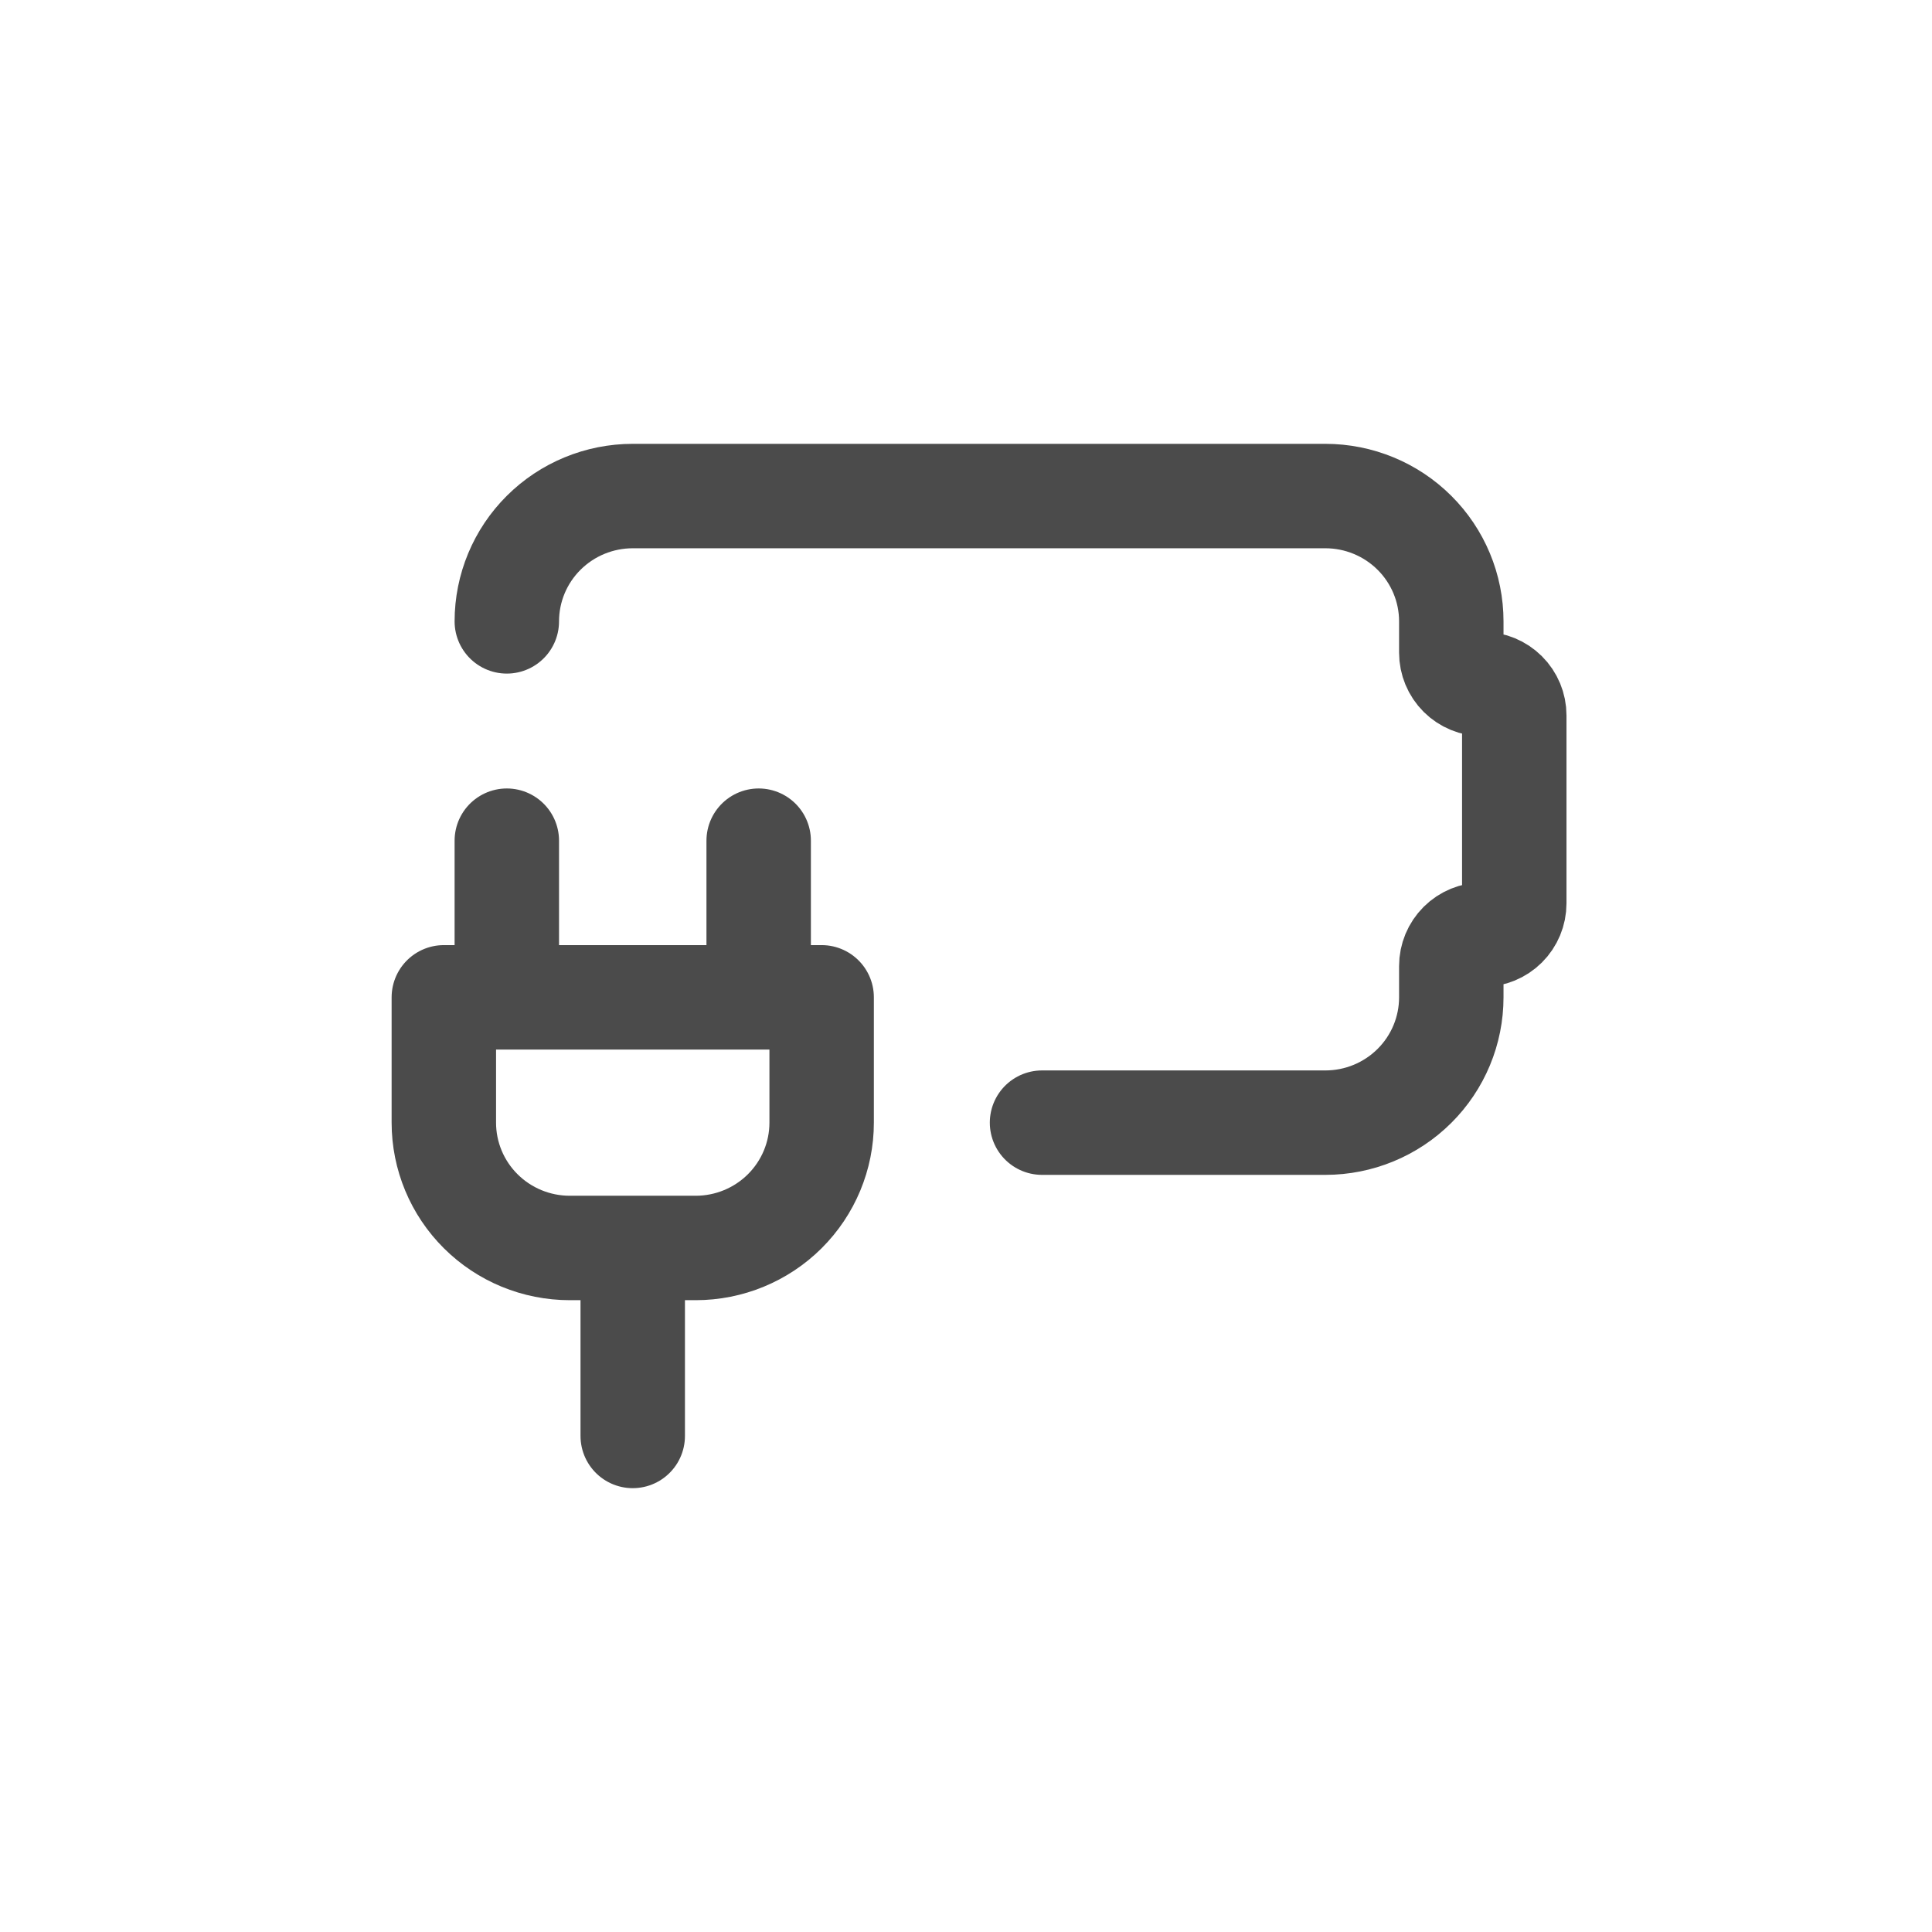 <svg width="74" height="74" viewBox="0 0 74 74" fill="none" xmlns="http://www.w3.org/2000/svg">
<path d="M19.412 23.8C19.412 22.527 19.92 21.306 20.825 20.406C21.729 19.506 22.956 19 24.235 19H50.765C52.044 19 53.271 19.506 54.175 20.406C55.08 21.306 55.588 22.527 55.588 23.8V25C55.588 25.318 55.715 25.623 55.941 25.849C56.168 26.074 56.474 26.2 56.794 26.2C57.114 26.2 57.421 26.326 57.647 26.552C57.873 26.776 58 27.082 58 27.4V34.6C58 34.918 57.873 35.224 57.647 35.449C57.421 35.674 57.114 35.8 56.794 35.8C56.474 35.8 56.168 35.926 55.941 36.151C55.715 36.377 55.588 36.682 55.588 37V38.2C55.588 39.473 55.08 40.694 54.175 41.594C53.271 42.494 52.044 43 50.765 43H39.912M24.235 55V47.8M19.412 38.2V32.2M29.059 38.2V32.2M17 38.2H31.471V43C31.471 44.273 30.962 45.494 30.058 46.394C29.153 47.294 27.926 47.8 26.647 47.8H21.823C20.544 47.8 19.317 47.294 18.413 46.394C17.508 45.494 17 44.273 17 43V38.2Z" stroke="#4B4B4B" stroke-width="4" stroke-linecap="round" stroke-linejoin="round"/>
</svg>
